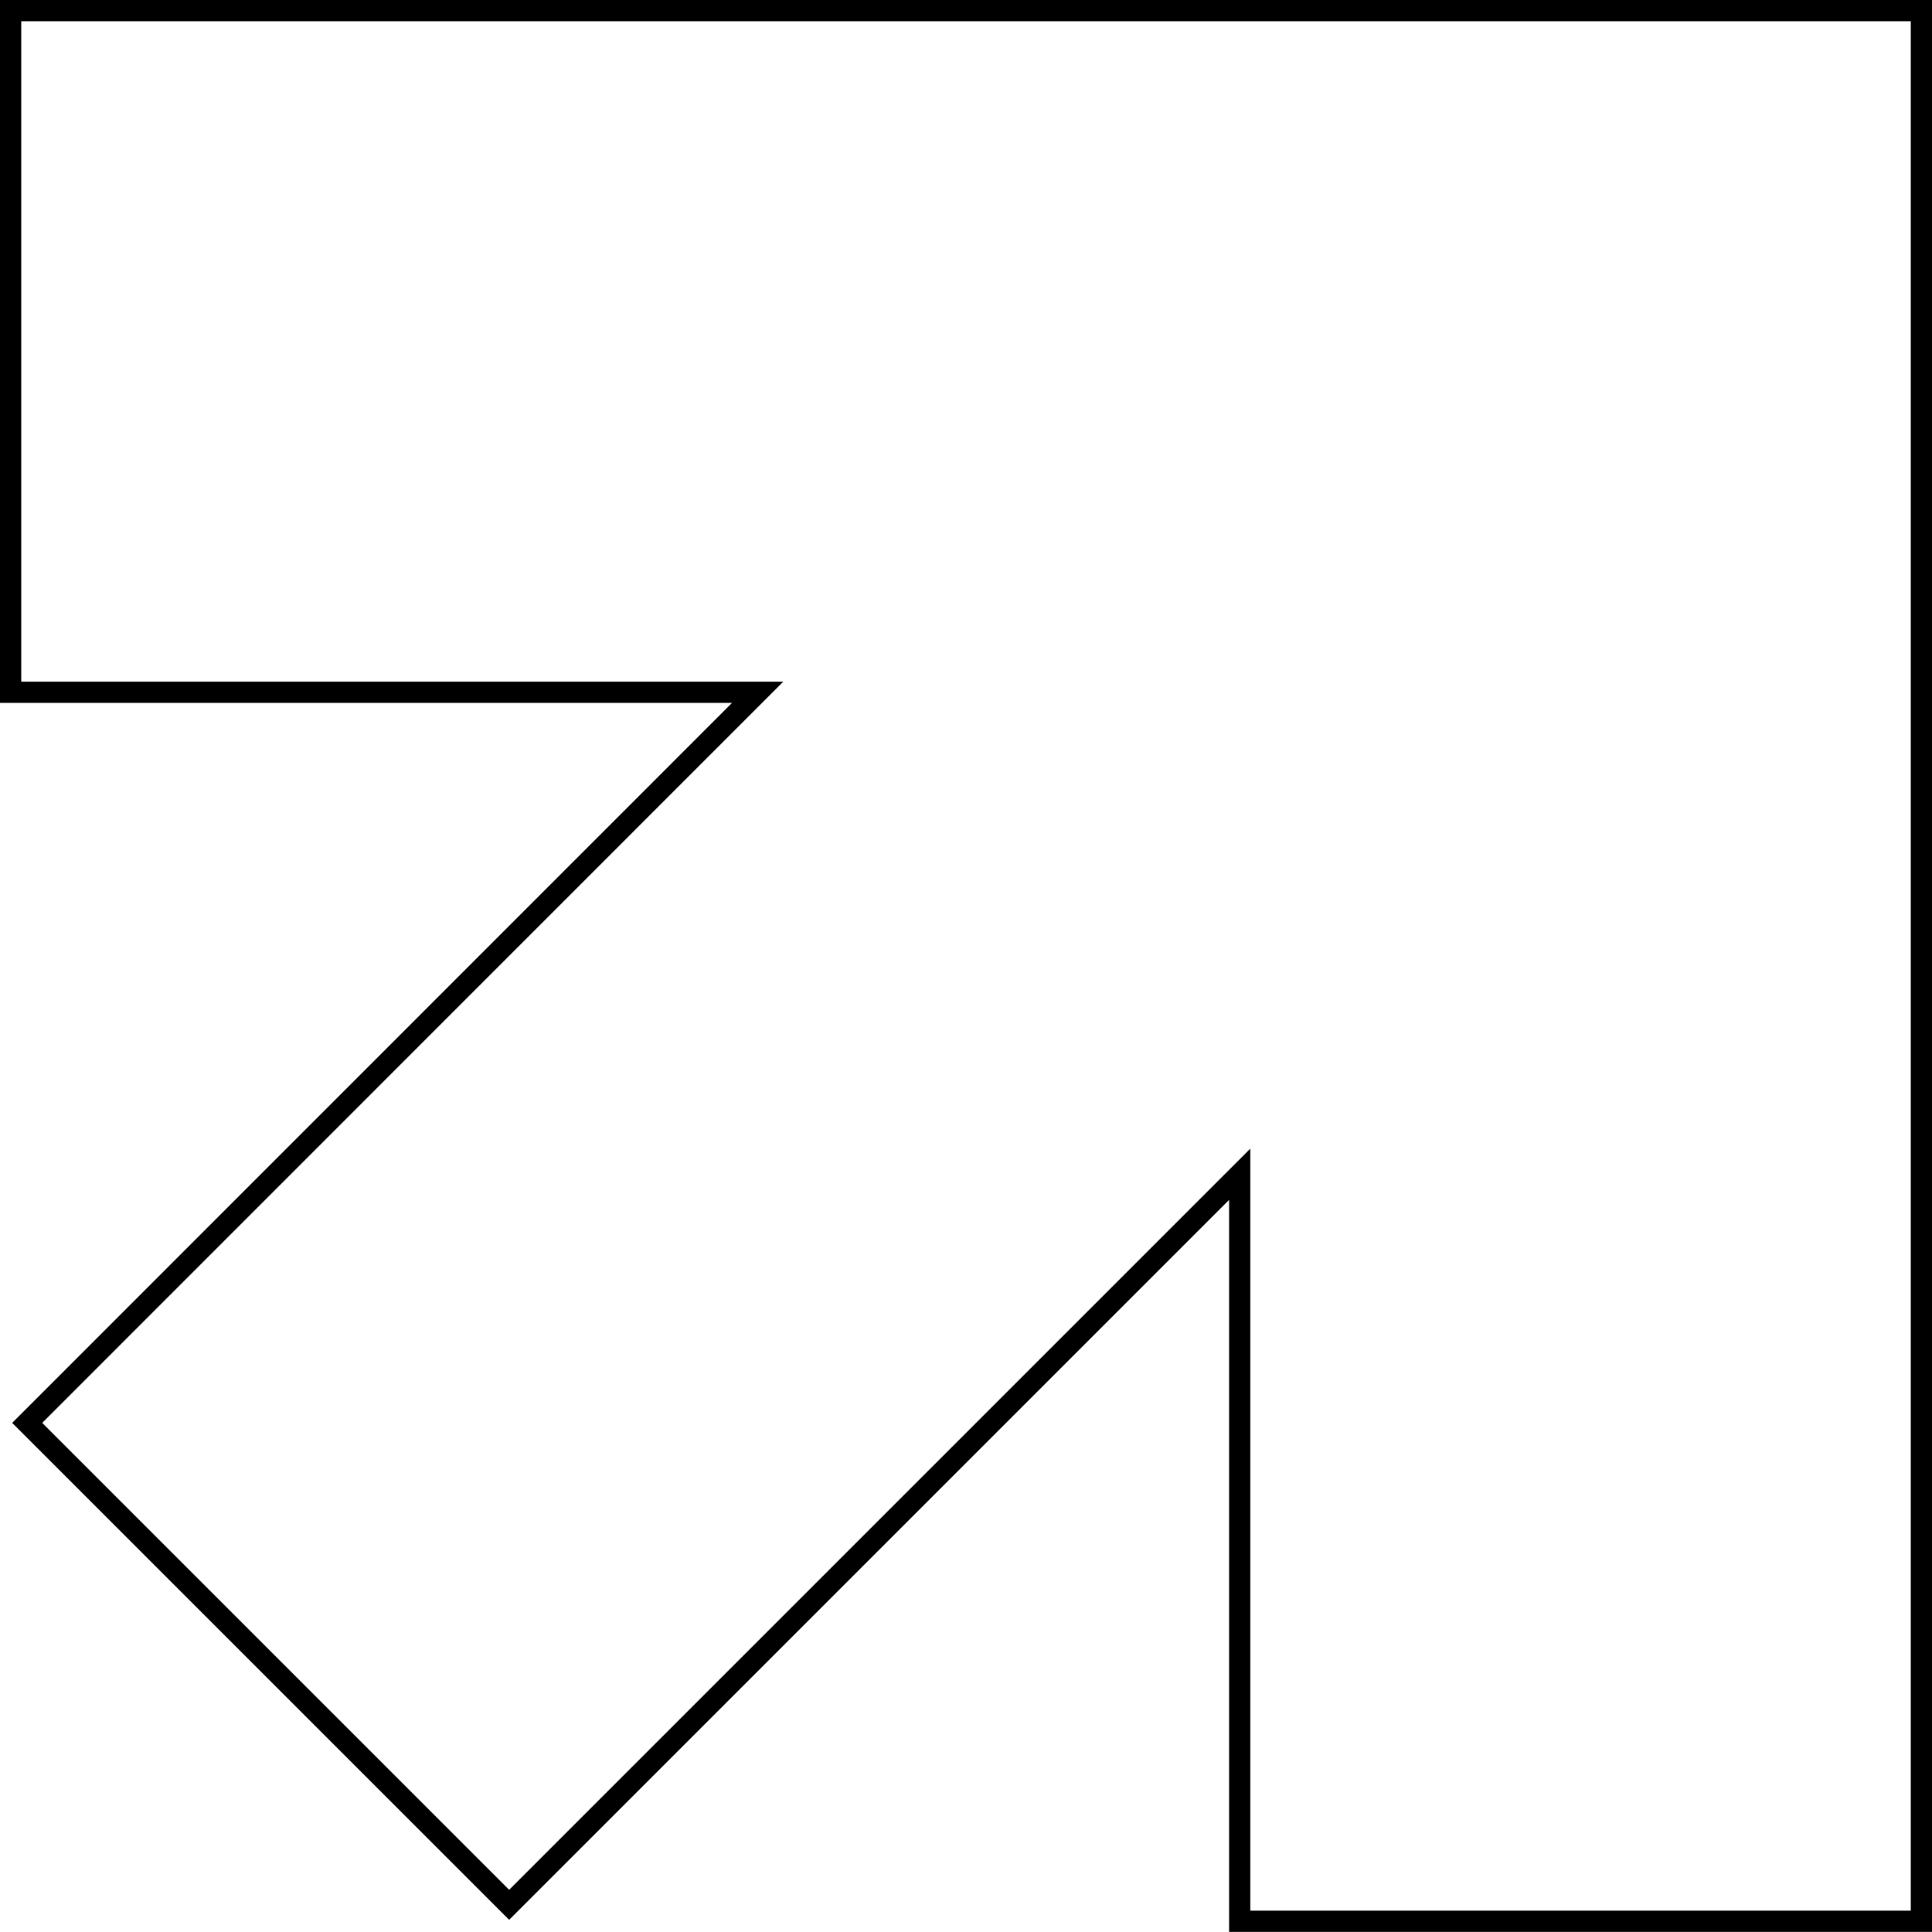 <?xml version="1.0" encoding="UTF-8"?>
<svg xmlns="http://www.w3.org/2000/svg" width="91" height="91" viewBox="0 0 91 91">
  <g id="Vector_Smart_Object" data-name="Vector Smart Object" transform="translate(45.5 45.5)">
    <g id="Group_14994" data-name="Group 14994" transform="translate(-45 -45)">
      <path id="Path_18876" data-name="Path 18876" d="M333.519,306.093h-90V338.2h35.187L244.3,372.613l22.7,22.7,34.411-34.411v35.187h32.109V338.2h0V306.093Z" transform="translate(-243.519 -306.093)" fill="none" stroke="#000" stroke-width="1"></path>
    </g>
  </g>
</svg>
